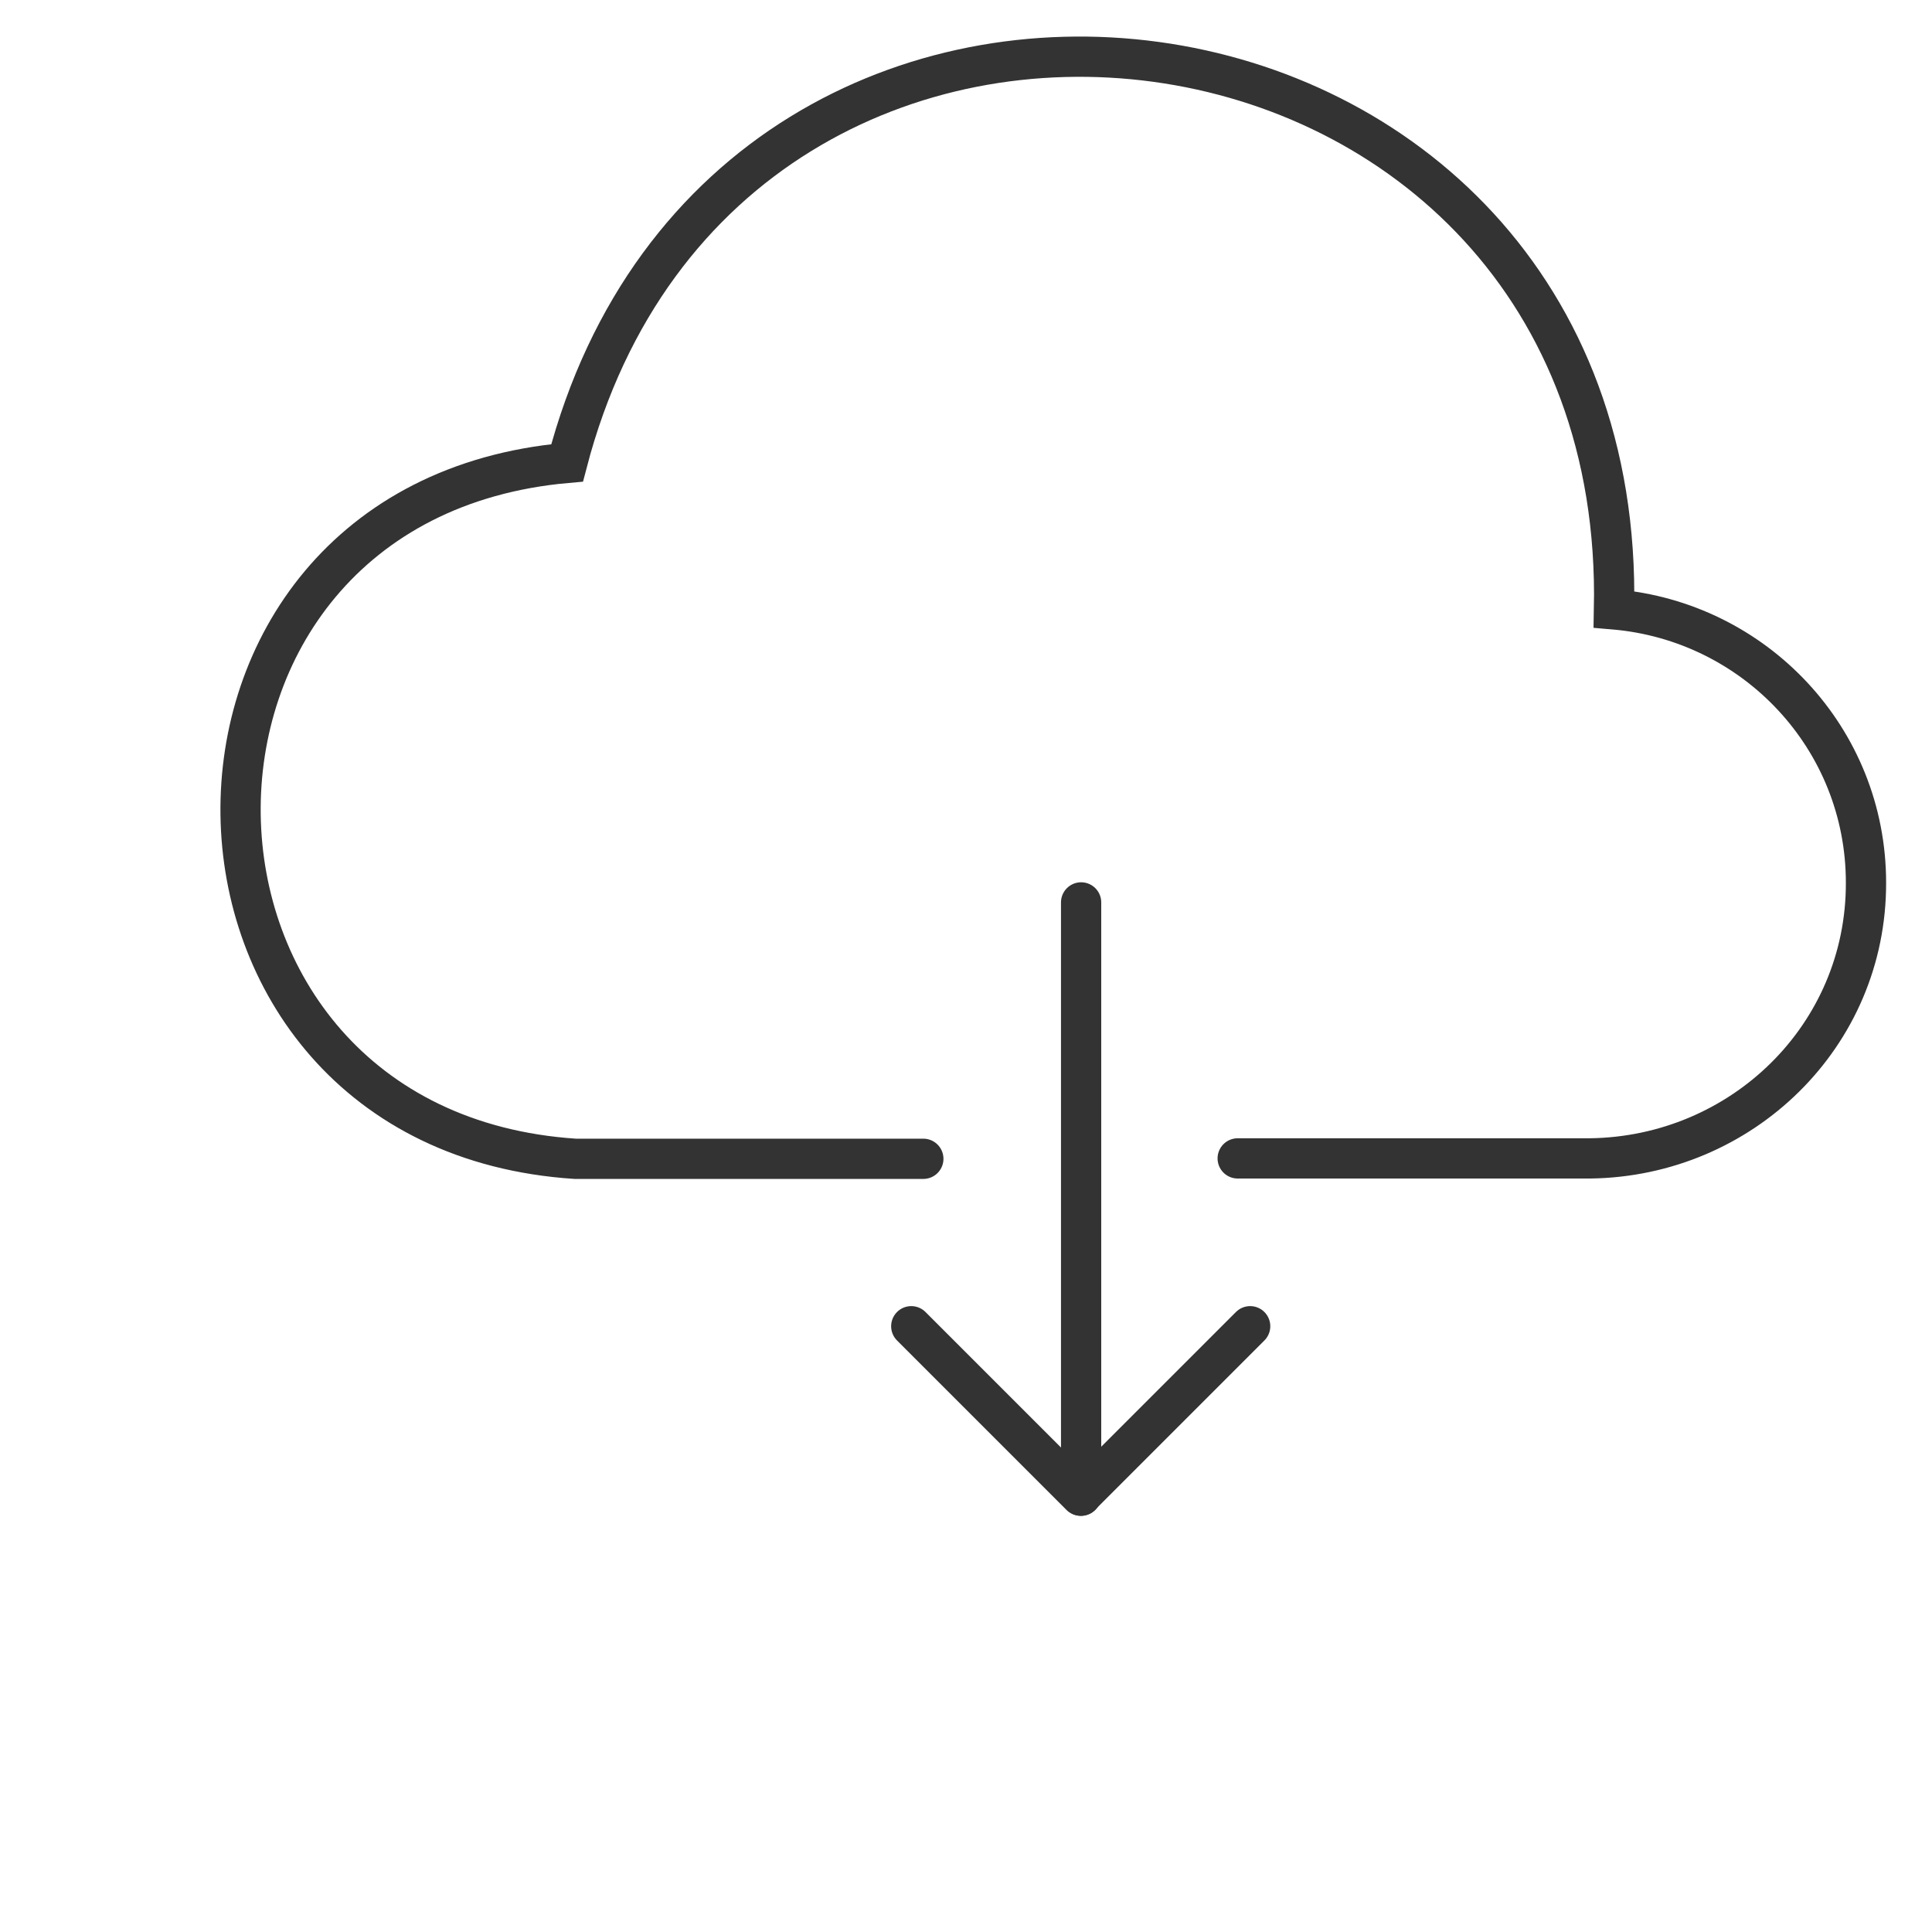 <?xml version="1.0" encoding="UTF-8"?>
<svg id="Layer_1" data-name="Layer 1" xmlns="http://www.w3.org/2000/svg" viewBox="0 0 48 48">
  <defs>
    <style>
      .cls-1 {
        stroke-linejoin: round;
      }

      .cls-1, .cls-2, .cls-3 {
        fill: none;
      }

      .cls-1, .cls-3 {
        stroke: #333;
        stroke-linecap: round;
      }

      .cls-2 {
        stroke-width: 0px;
      }

      .cls-3 {
        stroke-miterlimit: 10;
      }
    </style>
  </defs>
  <rect class="cls-2" width="48" height="48"/>
  <g>
    <path class="cls-3" d="M30.75,28.78h8.76c3.76-.05,6.86-3.04,6.85-6.85,0-3.58-2.76-6.49-6.26-6.79.33-16.05-22-19.01-26.01-3.64-10.97.97-10.73,16.57.2,17.29h8.65"/>
    <g id="Group_303" data-name="Group 303">
      <line id="Line_135" data-name="Line 135" class="cls-3" x1="26.86" y1="22.42" x2="26.86" y2="37.16"/>
      <path id="Path_177" data-name="Path 177" class="cls-1" d="M22.64,32.95l4.21,4.21,4.21-4.21"/>
    </g>
  </g>
</svg>
